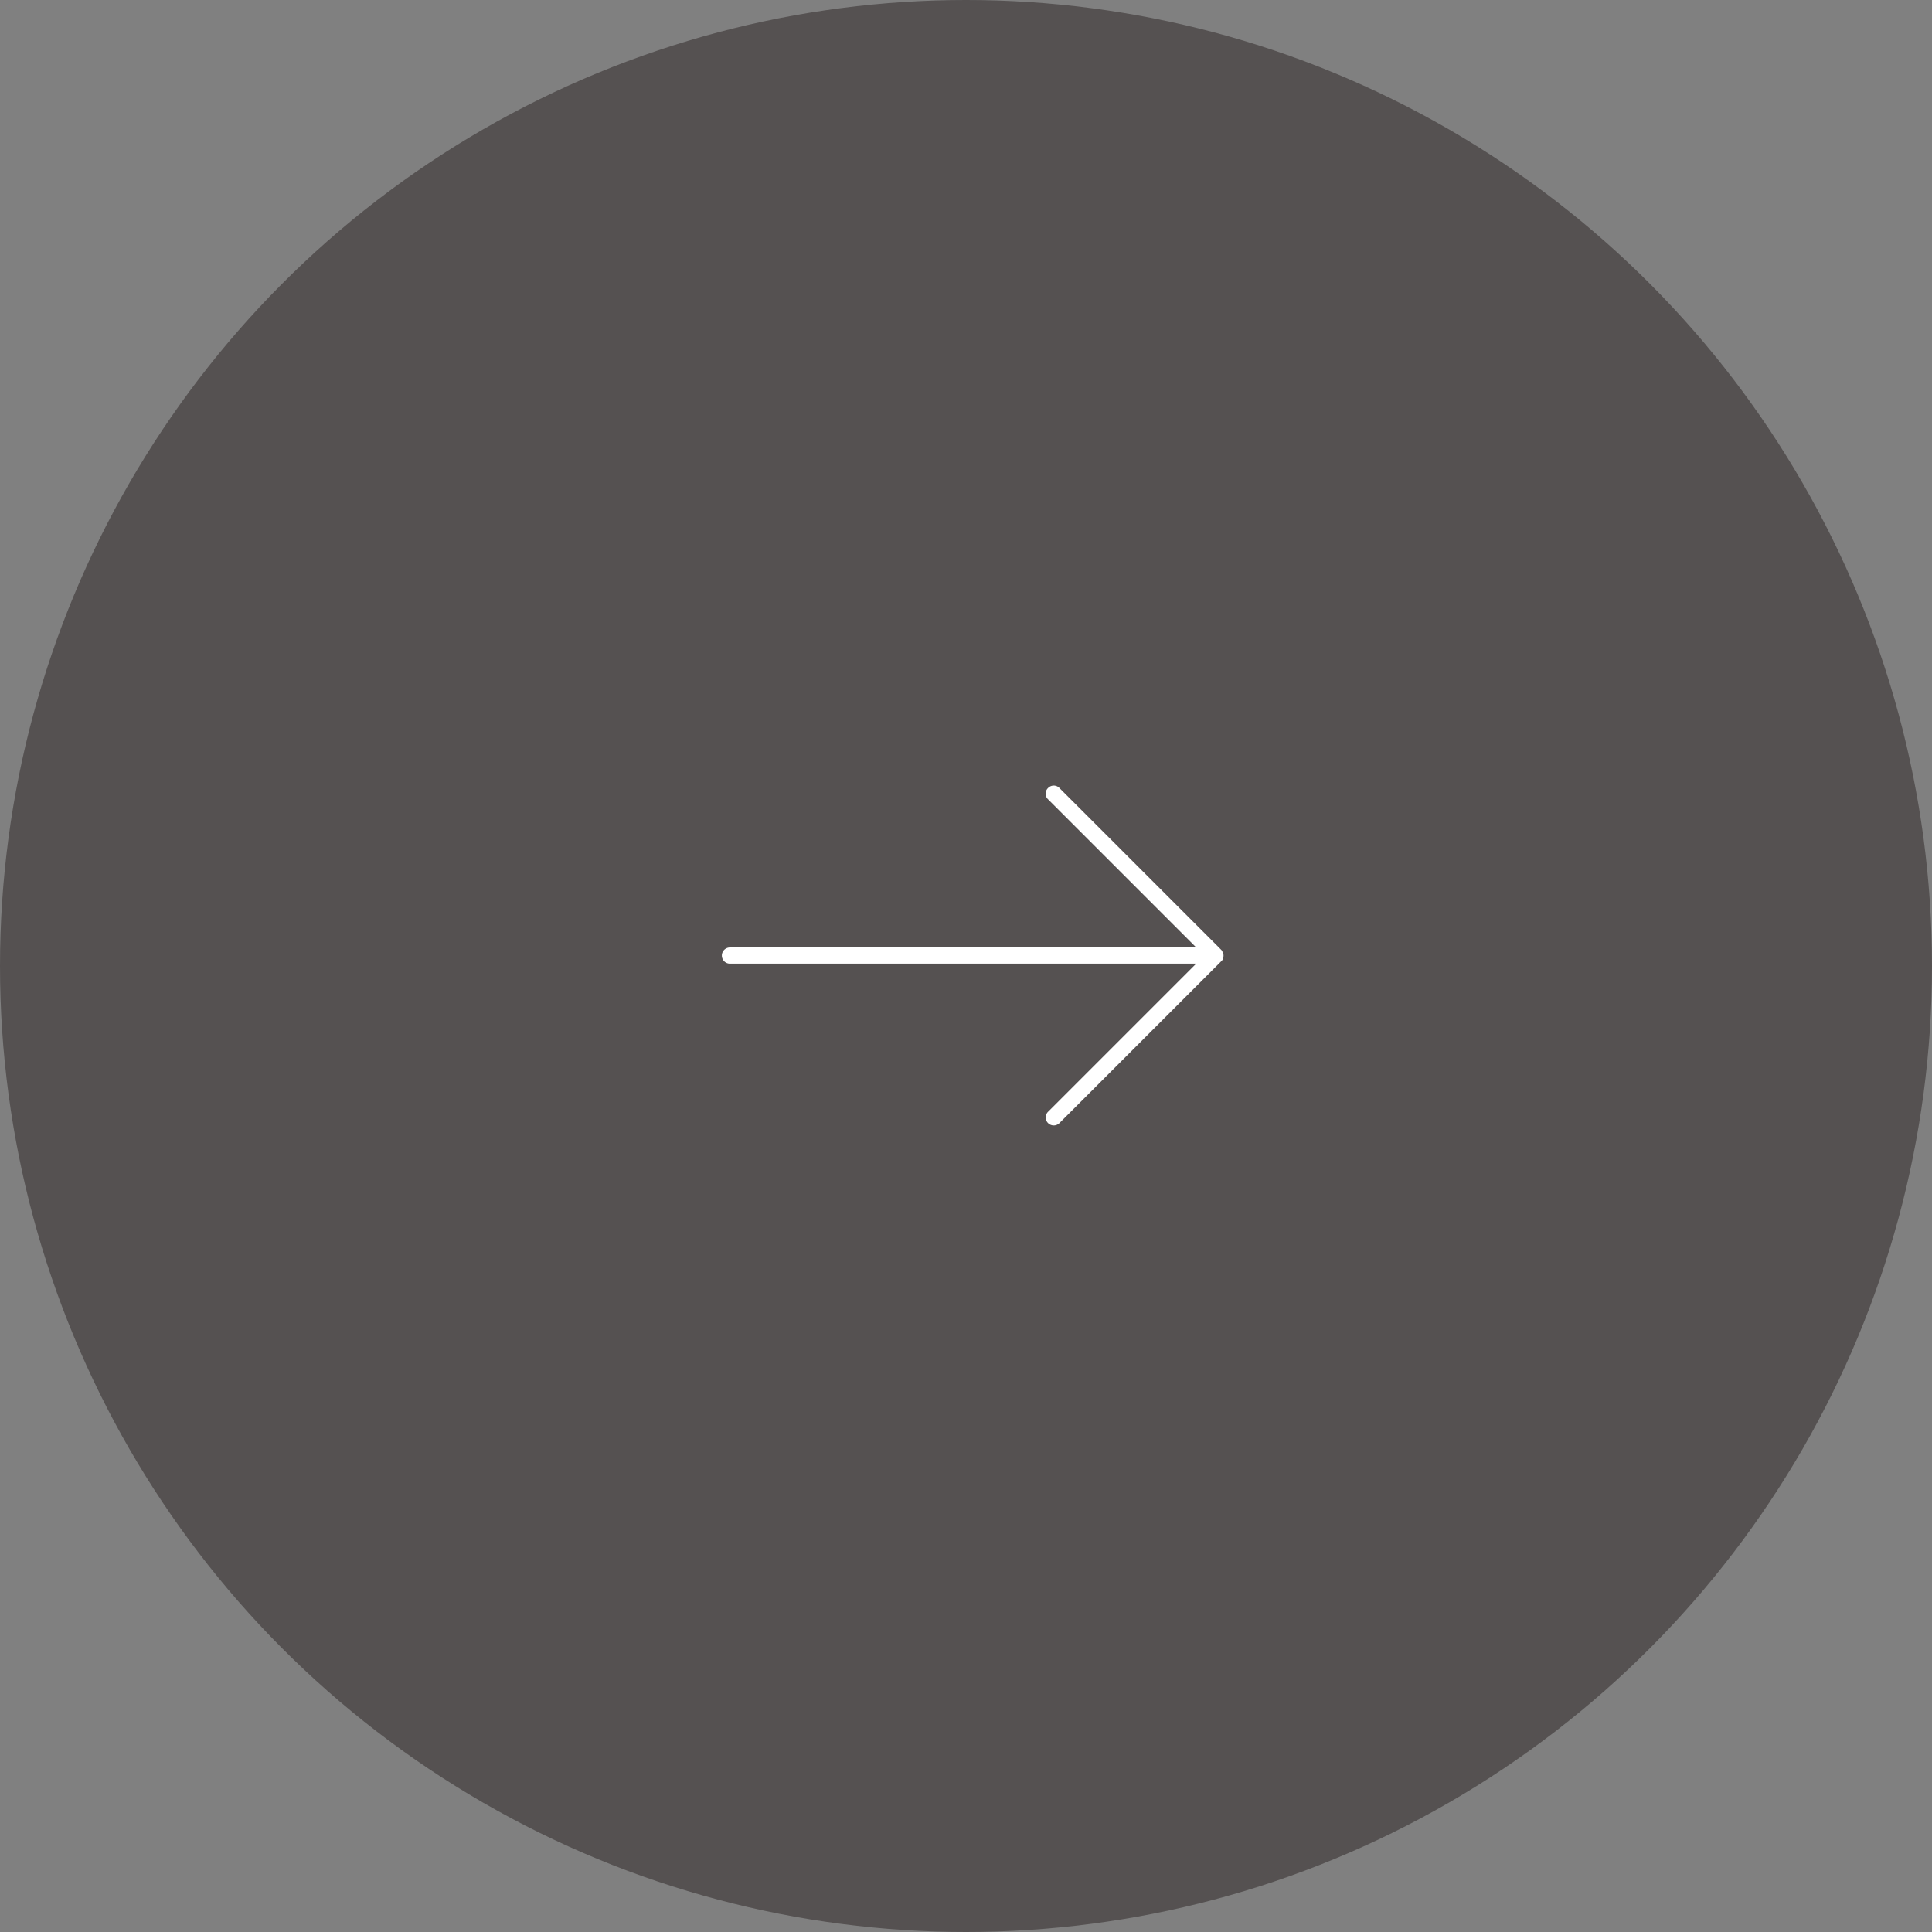 <svg xmlns="http://www.w3.org/2000/svg" width="91" height="91" viewBox="0 0 91 91">
  <rect x="0" y="0" width="91" height="91" fill="#808080" stroke="none"/>
  <g id="グループ_2161" data-name="グループ 2161" transform="translate(-508 -2439)">
    <circle id="楕円形_7" data-name="楕円形 7" cx="45.5" cy="45.5" r="45.5" transform="translate(508 2439)" fill="#555151"/>
    <path id="パス_2756" data-name="パス 2756" d="M84.372,108.134h21.961l-6.977,6.977a.377.377,0,0,0,.534.534l7.625-7.625c.038-.038.076-.076.076-.114a.419.419,0,0,0,0-.305c-.038-.038-.038-.076-.076-.114l-7.625-7.625a.369.369,0,0,0-.534,0,.369.369,0,0,0,0,.534l6.977,6.977H84.372a.381.381,0,0,0,0,.763Z" transform="translate(458.01 2376.254)" fill="#fff"/>
  </g>
</svg>

